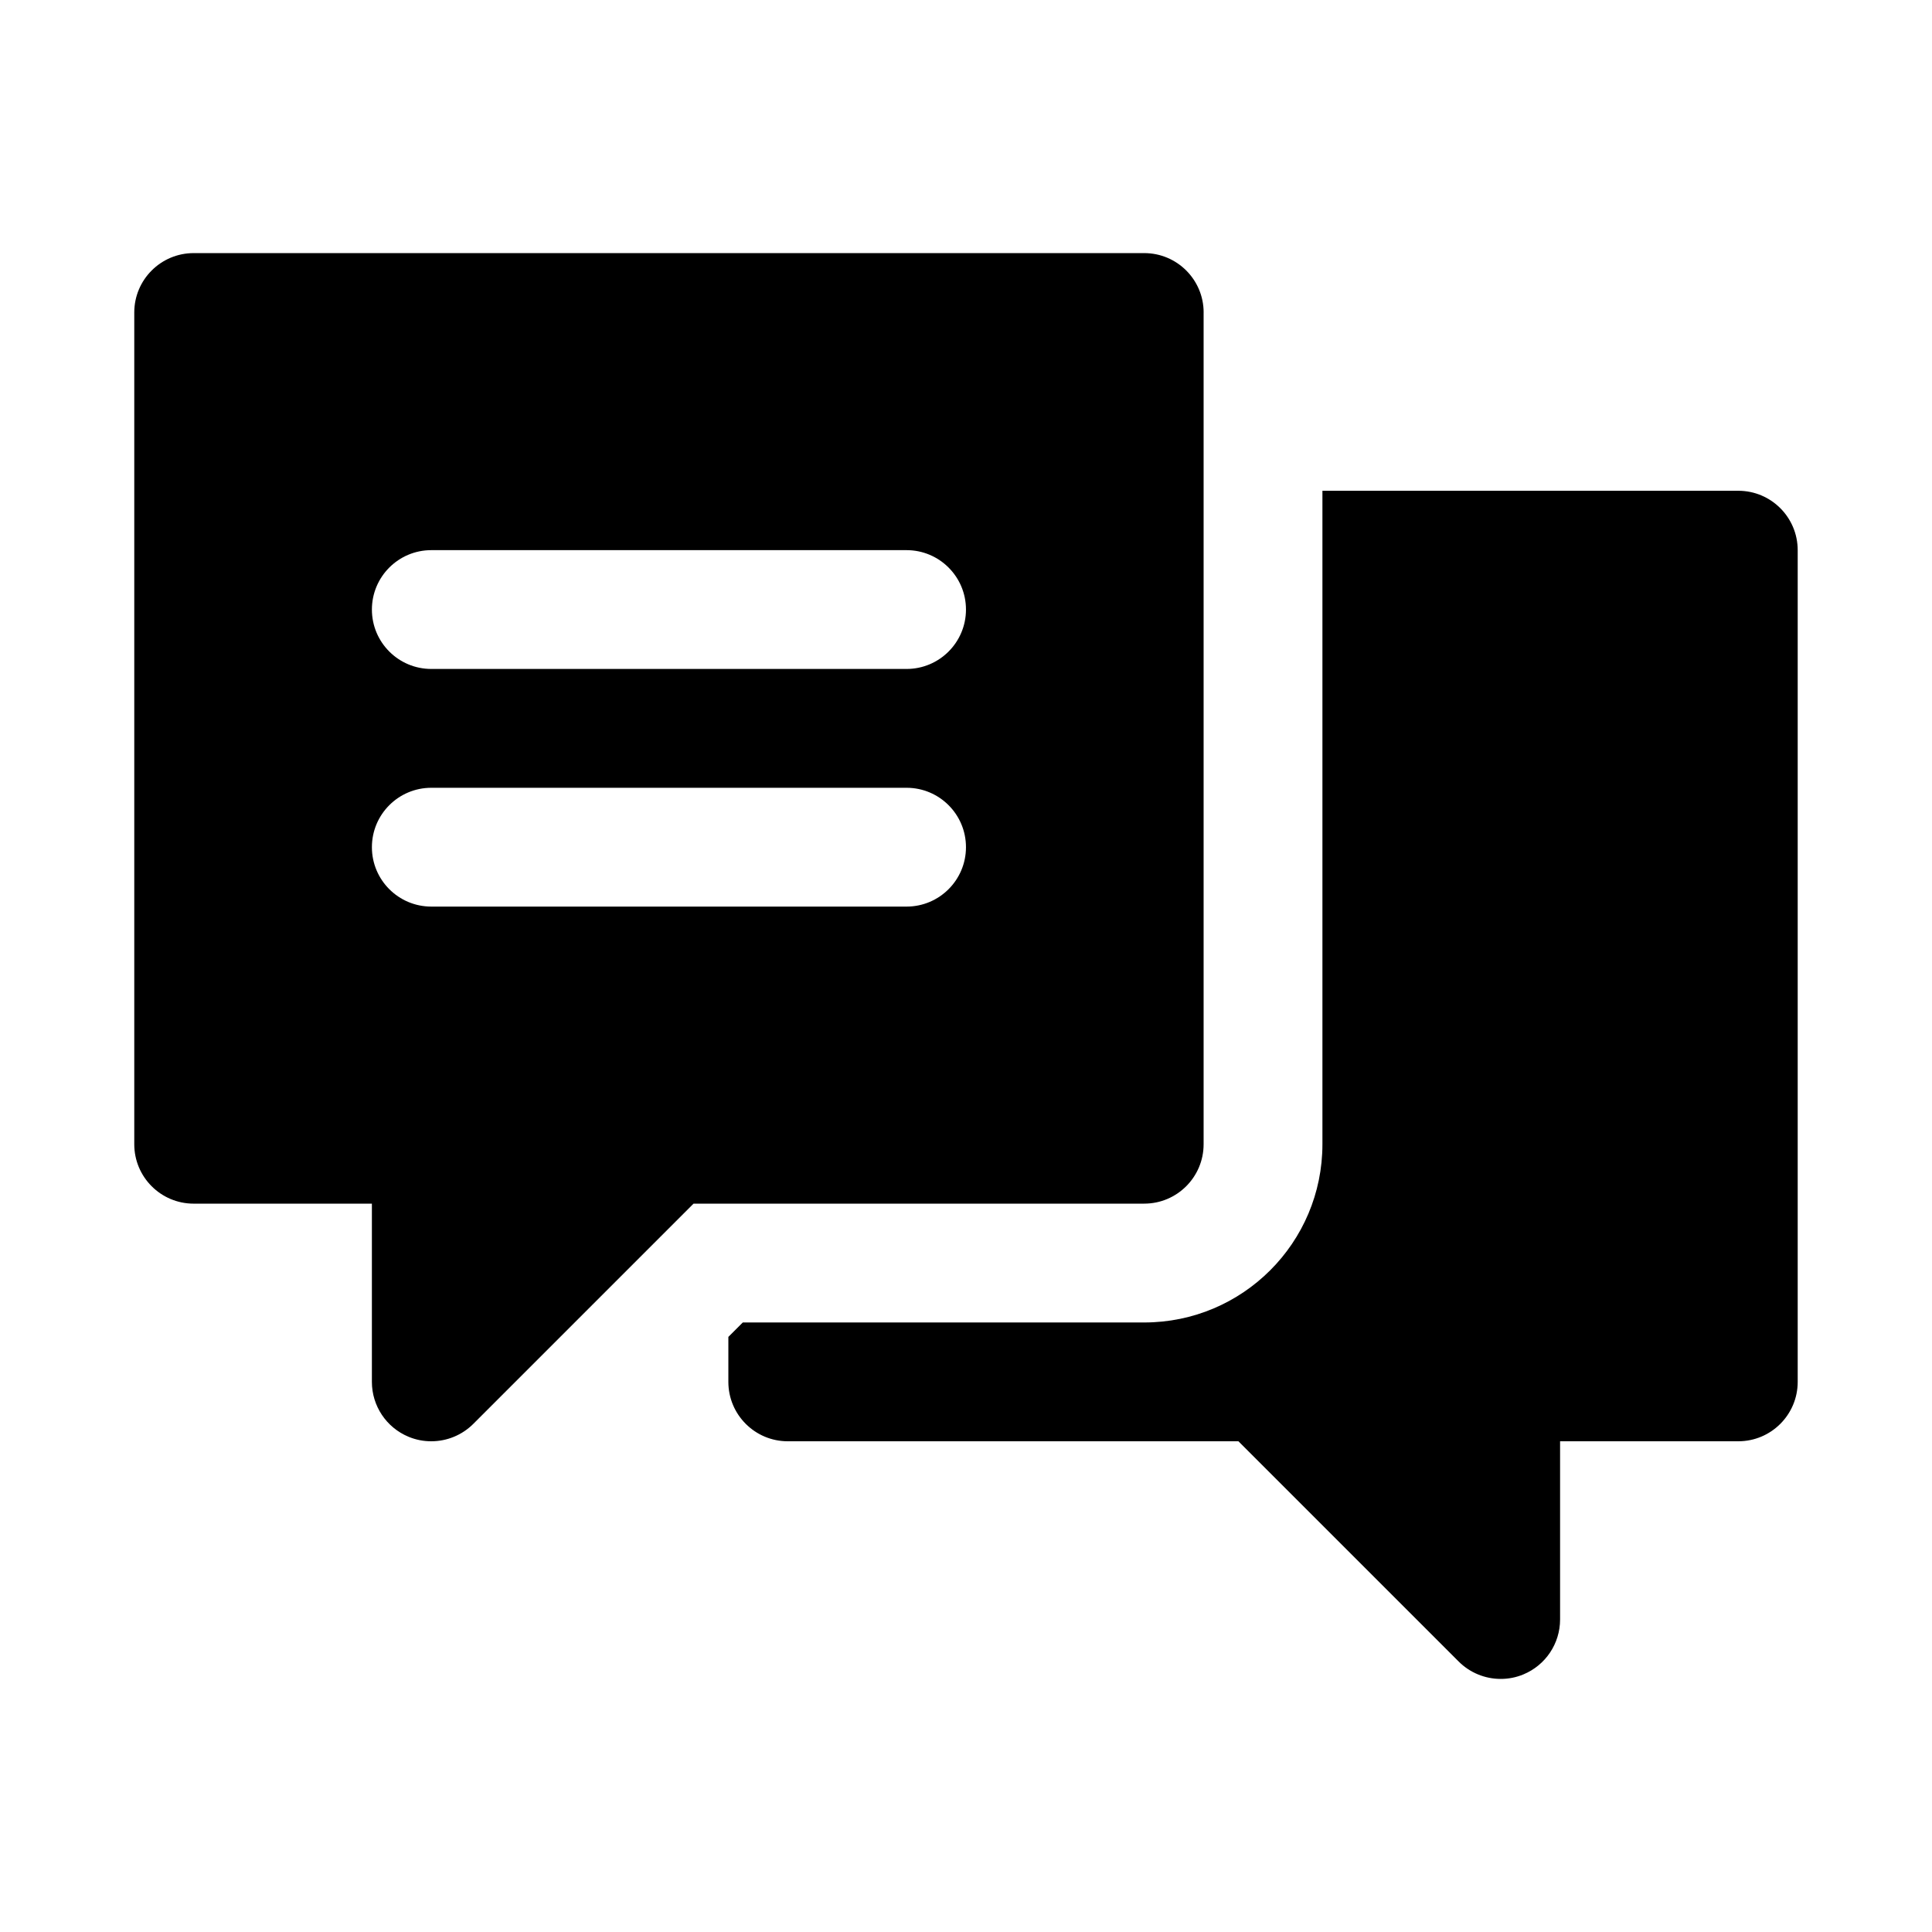 <?xml version="1.0" encoding="UTF-8"?>
<!-- The Best Svg Icon site in the world: iconSvg.co, Visit us! https://iconsvg.co -->
<svg fill="#000000" width="800px" height="800px" version="1.1" viewBox="144 144 512 512" xmlns="http://www.w3.org/2000/svg">
 <path d="m620.41 289.79v220.42c0 8.695-7.051 15.742-15.742 15.742h-47.23v47.234c0 6.367-3.836 12.109-9.719 14.547-1.91 0.797-3.957 1.203-6.027 1.195-4.176 0-8.18-1.66-11.133-4.613l-58.363-58.363h-119.43c-8.695 0-15.742-7.051-15.742-15.742v-11.918l3.824-3.824h106.38c26.086 0 47.23-21.148 47.23-47.23v-173.18h110.21c8.695 0 15.742 7.051 15.742 15.742zm-157.44-62.977v220.42c0 8.695-7.051 15.742-15.742 15.742h-119.43l-58.363 58.363c-2.953 2.953-6.957 4.613-11.133 4.613-2.07 0.008-4.121-0.398-6.031-1.195-5.883-2.438-9.715-8.18-9.715-14.547v-47.23h-47.23c-8.695 0-15.742-7.051-15.742-15.742v-220.42c0-8.695 7.051-15.742 15.742-15.742h251.91c8.695 0 15.742 7.051 15.742 15.742zm-62.977 141.7c0-8.695-7.051-15.742-15.742-15.742h-125.95c-8.695 0-15.742 7.051-15.742 15.742 0 8.695 7.051 15.742 15.742 15.742h125.95c8.695 0 15.742-7.051 15.742-15.742zm0-62.977c0-8.695-7.051-15.742-15.742-15.742h-125.95c-8.695 0-15.742 7.051-15.742 15.742 0 8.695 7.051 15.742 15.742 15.742h125.95c8.695 0 15.742-7.051 15.742-15.742z"/>
</svg>